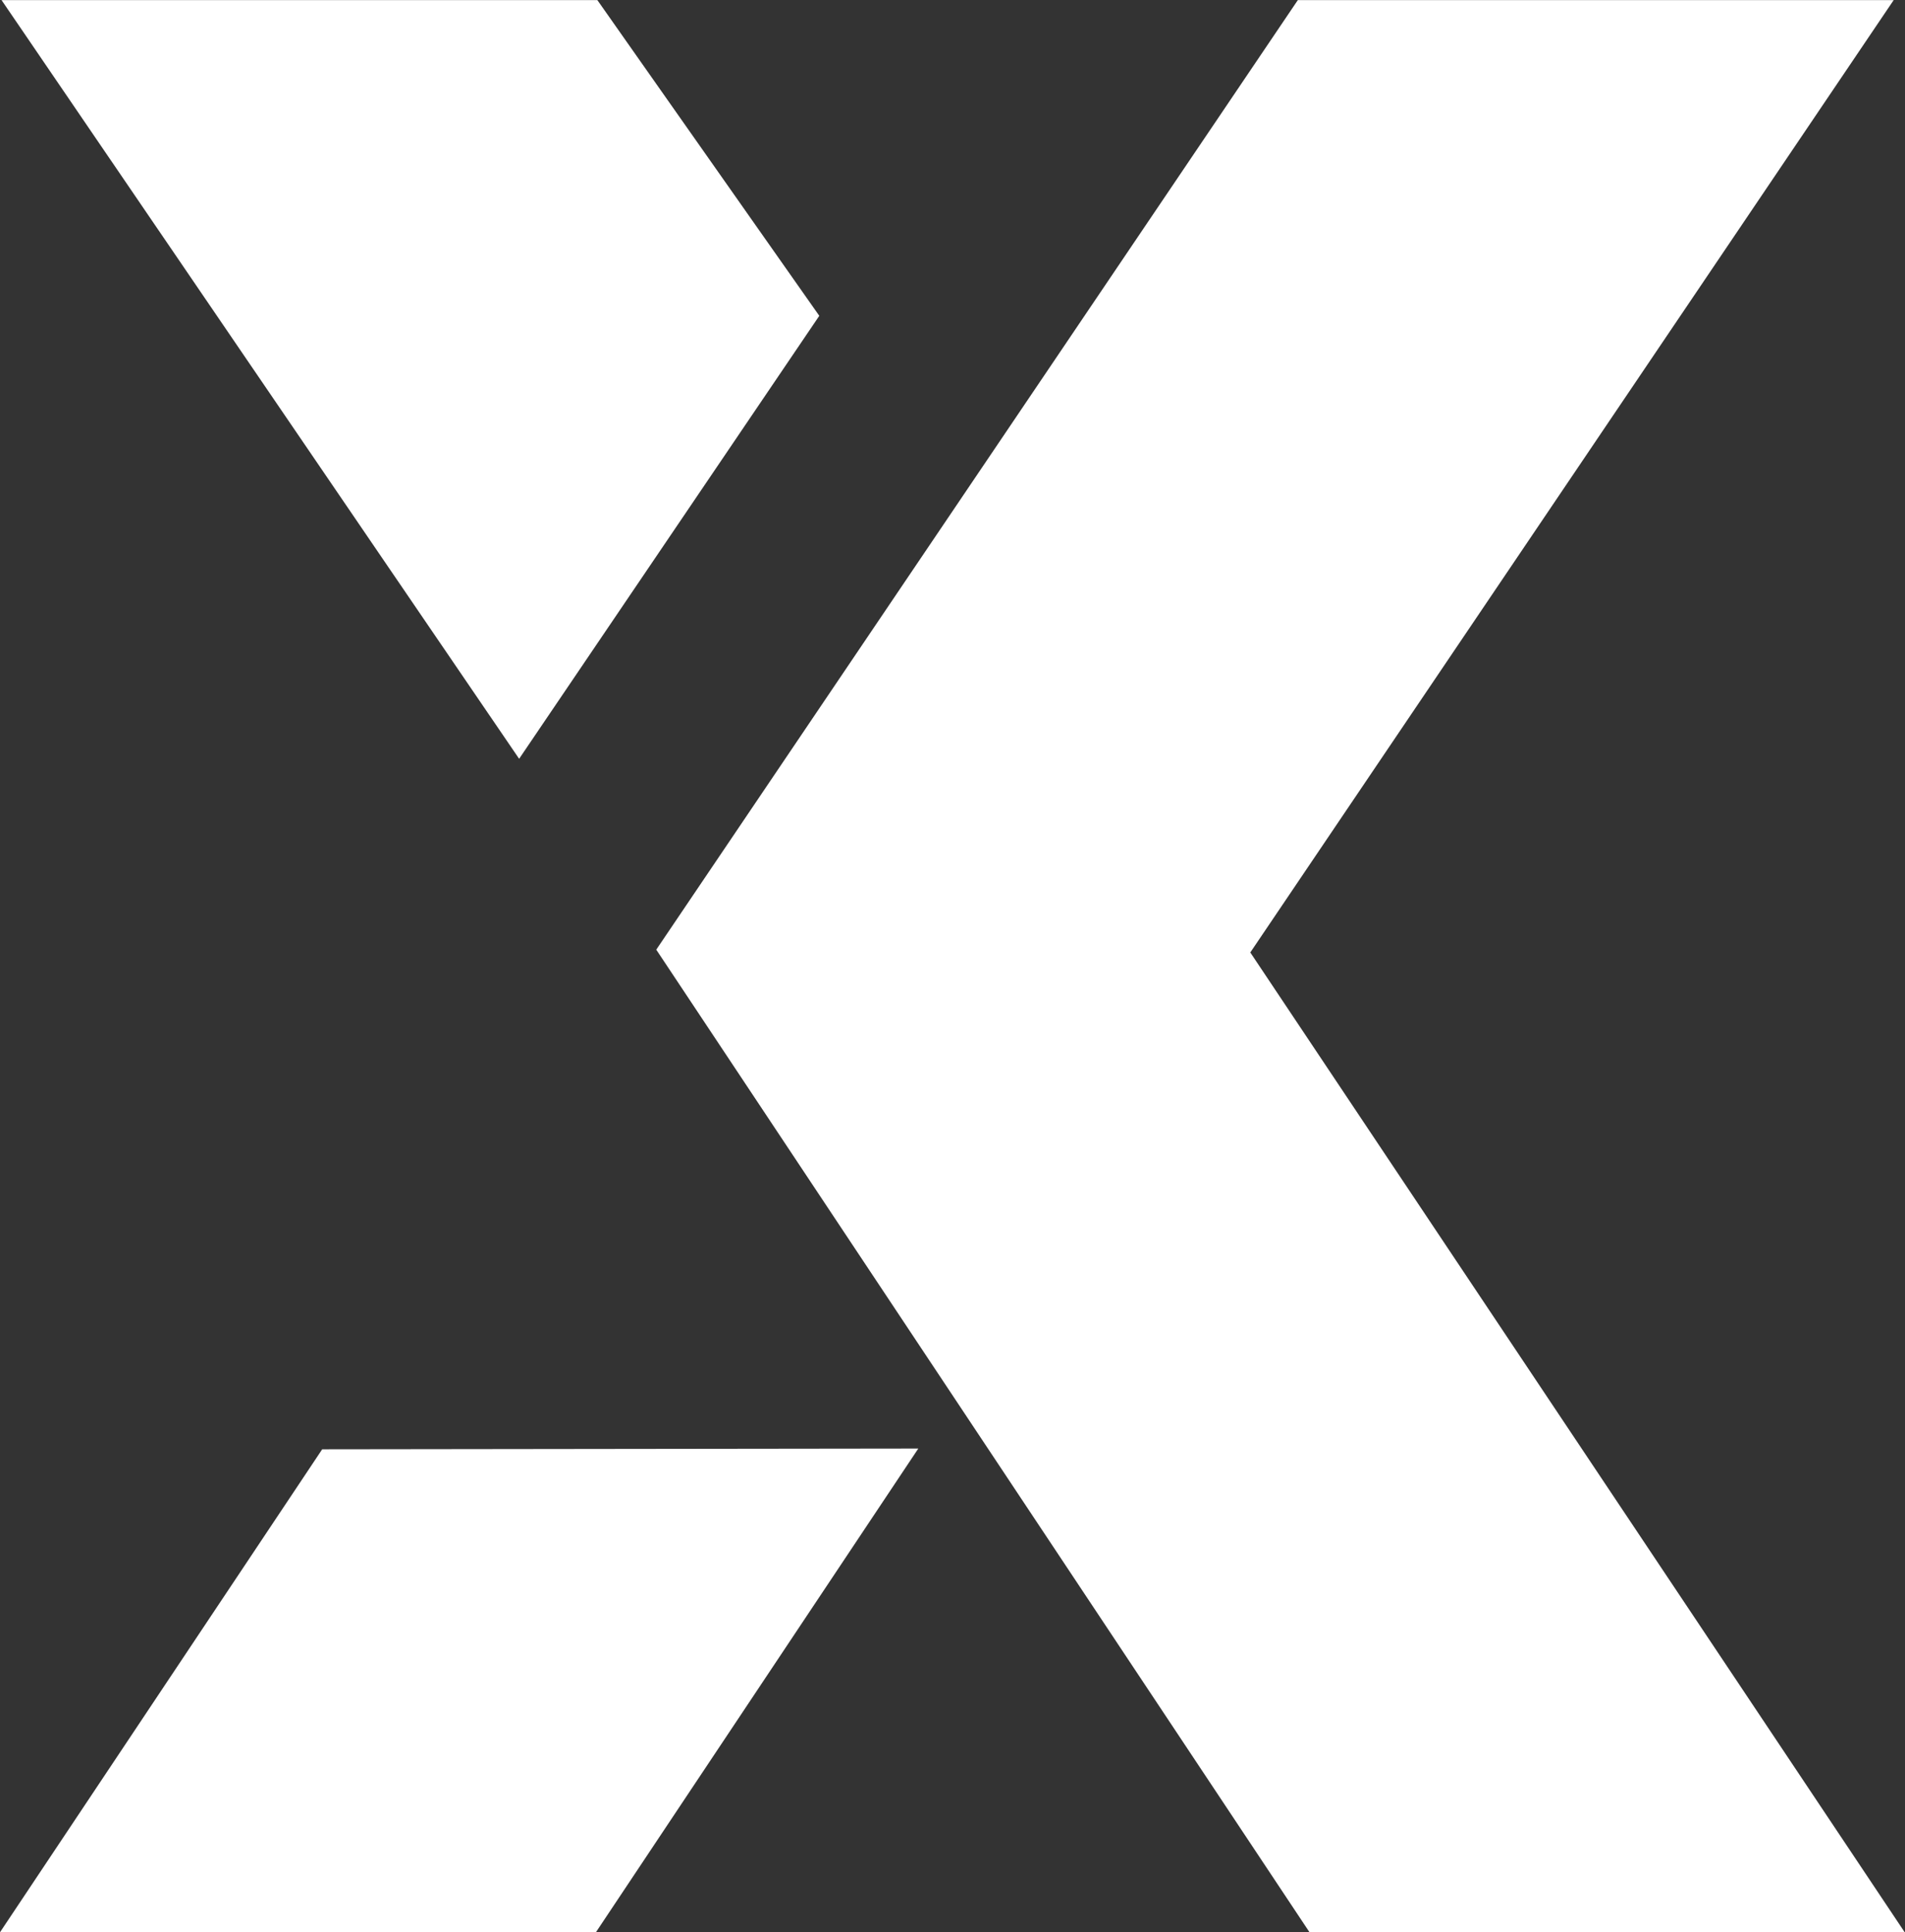 <?xml version="1.0" encoding="UTF-8" standalone="no"?><svg xmlns="http://www.w3.org/2000/svg" xmlns:xlink="http://www.w3.org/1999/xlink" fill="#ffffff" height="631.7" preserveAspectRatio="xMidYMid meet" version="1" viewBox="38.6 34.1 622.9 631.7" width="622.9" zoomAndPan="magnify"><rect x="38.6" y="34.1" width="622.9" height="631.7" fill="#333333" stroke="none"/><g id="change1_1"><path d="M447.426,345.484L657.796,34.137H462.963L253.186,344.572l213.639,321.29 h194.611L447.426,345.484z M38.565,665.863h194.846l105.454-158.191l-194.914,0.242 L38.565,665.863z M306.492,137.348L233.929,34.137H39.108l169.238,248.034 L306.492,137.348z"/></g></svg>